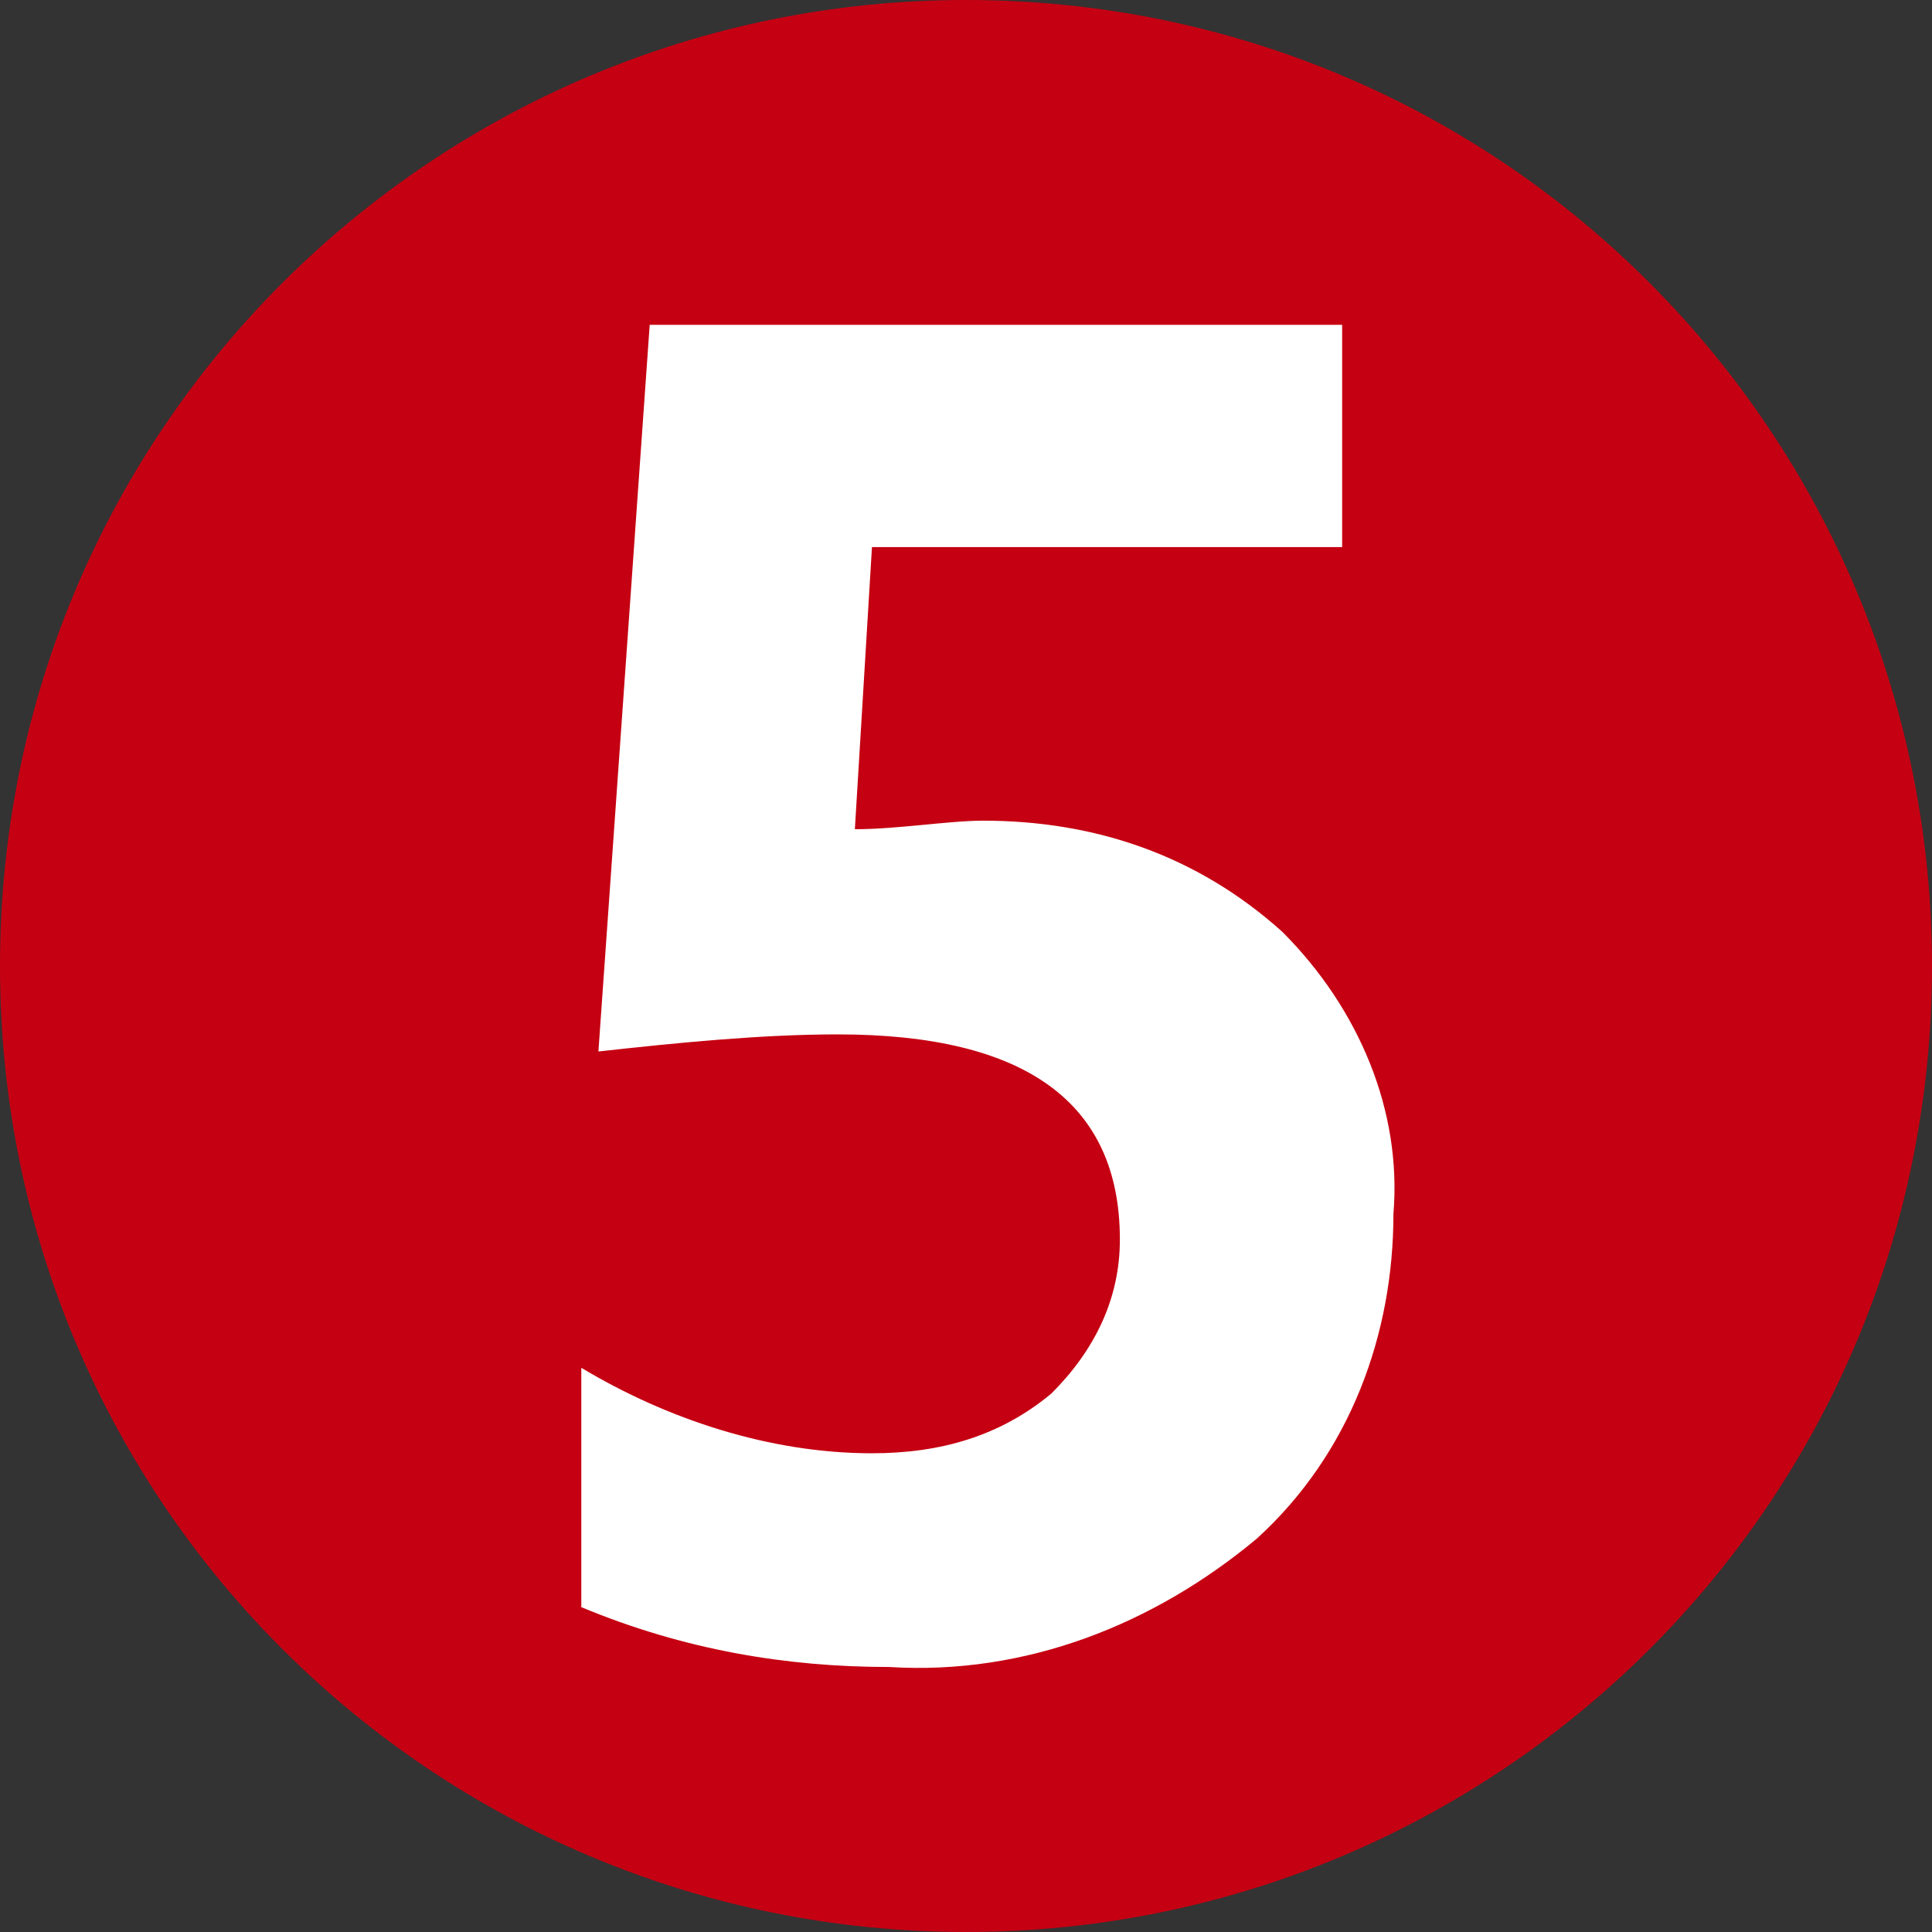 <svg xmlns="http://www.w3.org/2000/svg" viewBox="0 0 22.6 22.6"><rect x="0" y="0" width="22.6" height="22.6" fill="#333333" stroke="none"/><path d="M22.6 11.3c0 6.3-5.1 11.3-11.3 11.3-6.2 0-11.3-5-11.3-11.3S5.1 0 11.3 0c6.3 0 11.3 5.1 11.3 11.3z" fill="#c50012"/><path d="M6.8 18.8V16c1 .6 2.2 1 3.4 1 .8 0 1.5-.2 2.1-.7.5-.5.8-1.1.8-1.8 0-1.6-1.1-2.4-3.3-2.4-.9 0-1.9.1-2.8.2l.6-8.5h8.1v2.6h-5.5L10 9.7c.5 0 1.1-.1 1.5-.1 1.3 0 2.5.4 3.5 1.3.9.9 1.4 2.1 1.3 3.3 0 1.4-.5 2.8-1.6 3.8-1.2 1-2.7 1.6-4.3 1.5-1.2 0-2.4-.2-3.6-.7z" fill="#fff"/></svg>